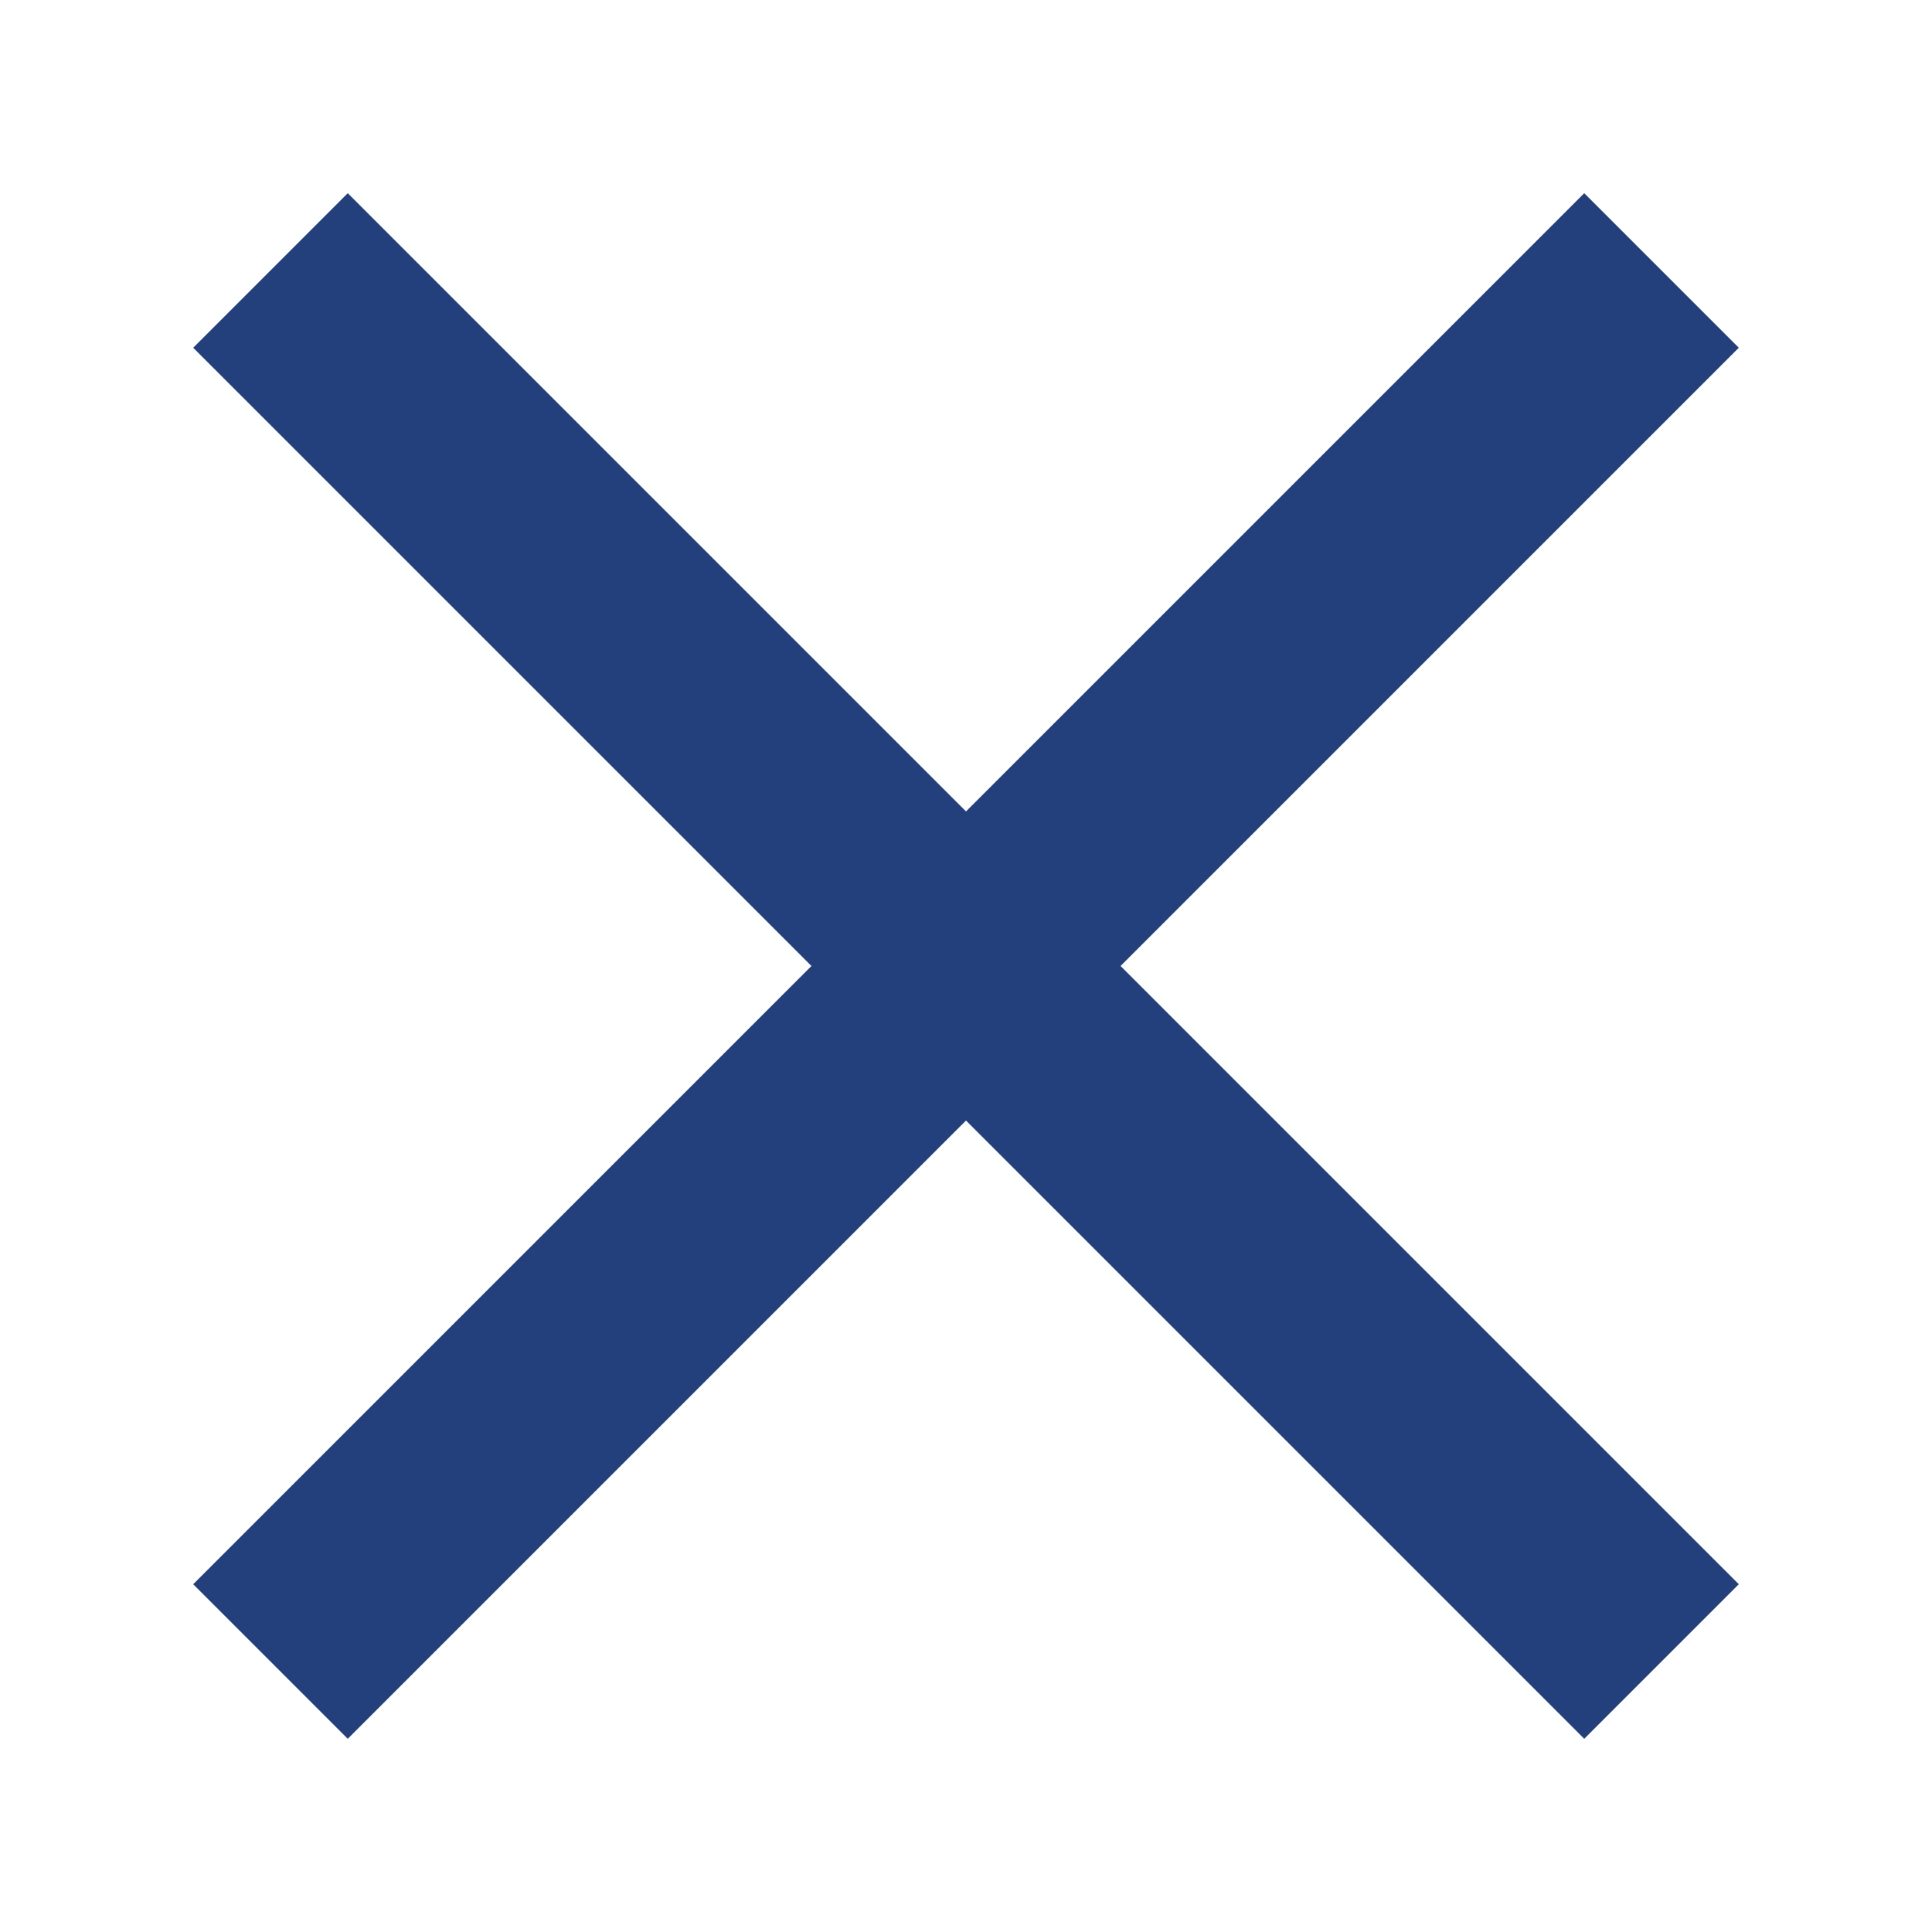 <svg width="30" height="30" viewBox="0 0 30 30" fill="none" xmlns="http://www.w3.org/2000/svg">
<path d="M5.4 27L3 24.6L12.6 15L3 5.4L5.4 3L15 12.6L24.6 3L27 5.4L17.4 15L27 24.6L24.6 27L15 17.4L5.4 27Z" fill="#23407C"/>
</svg>
